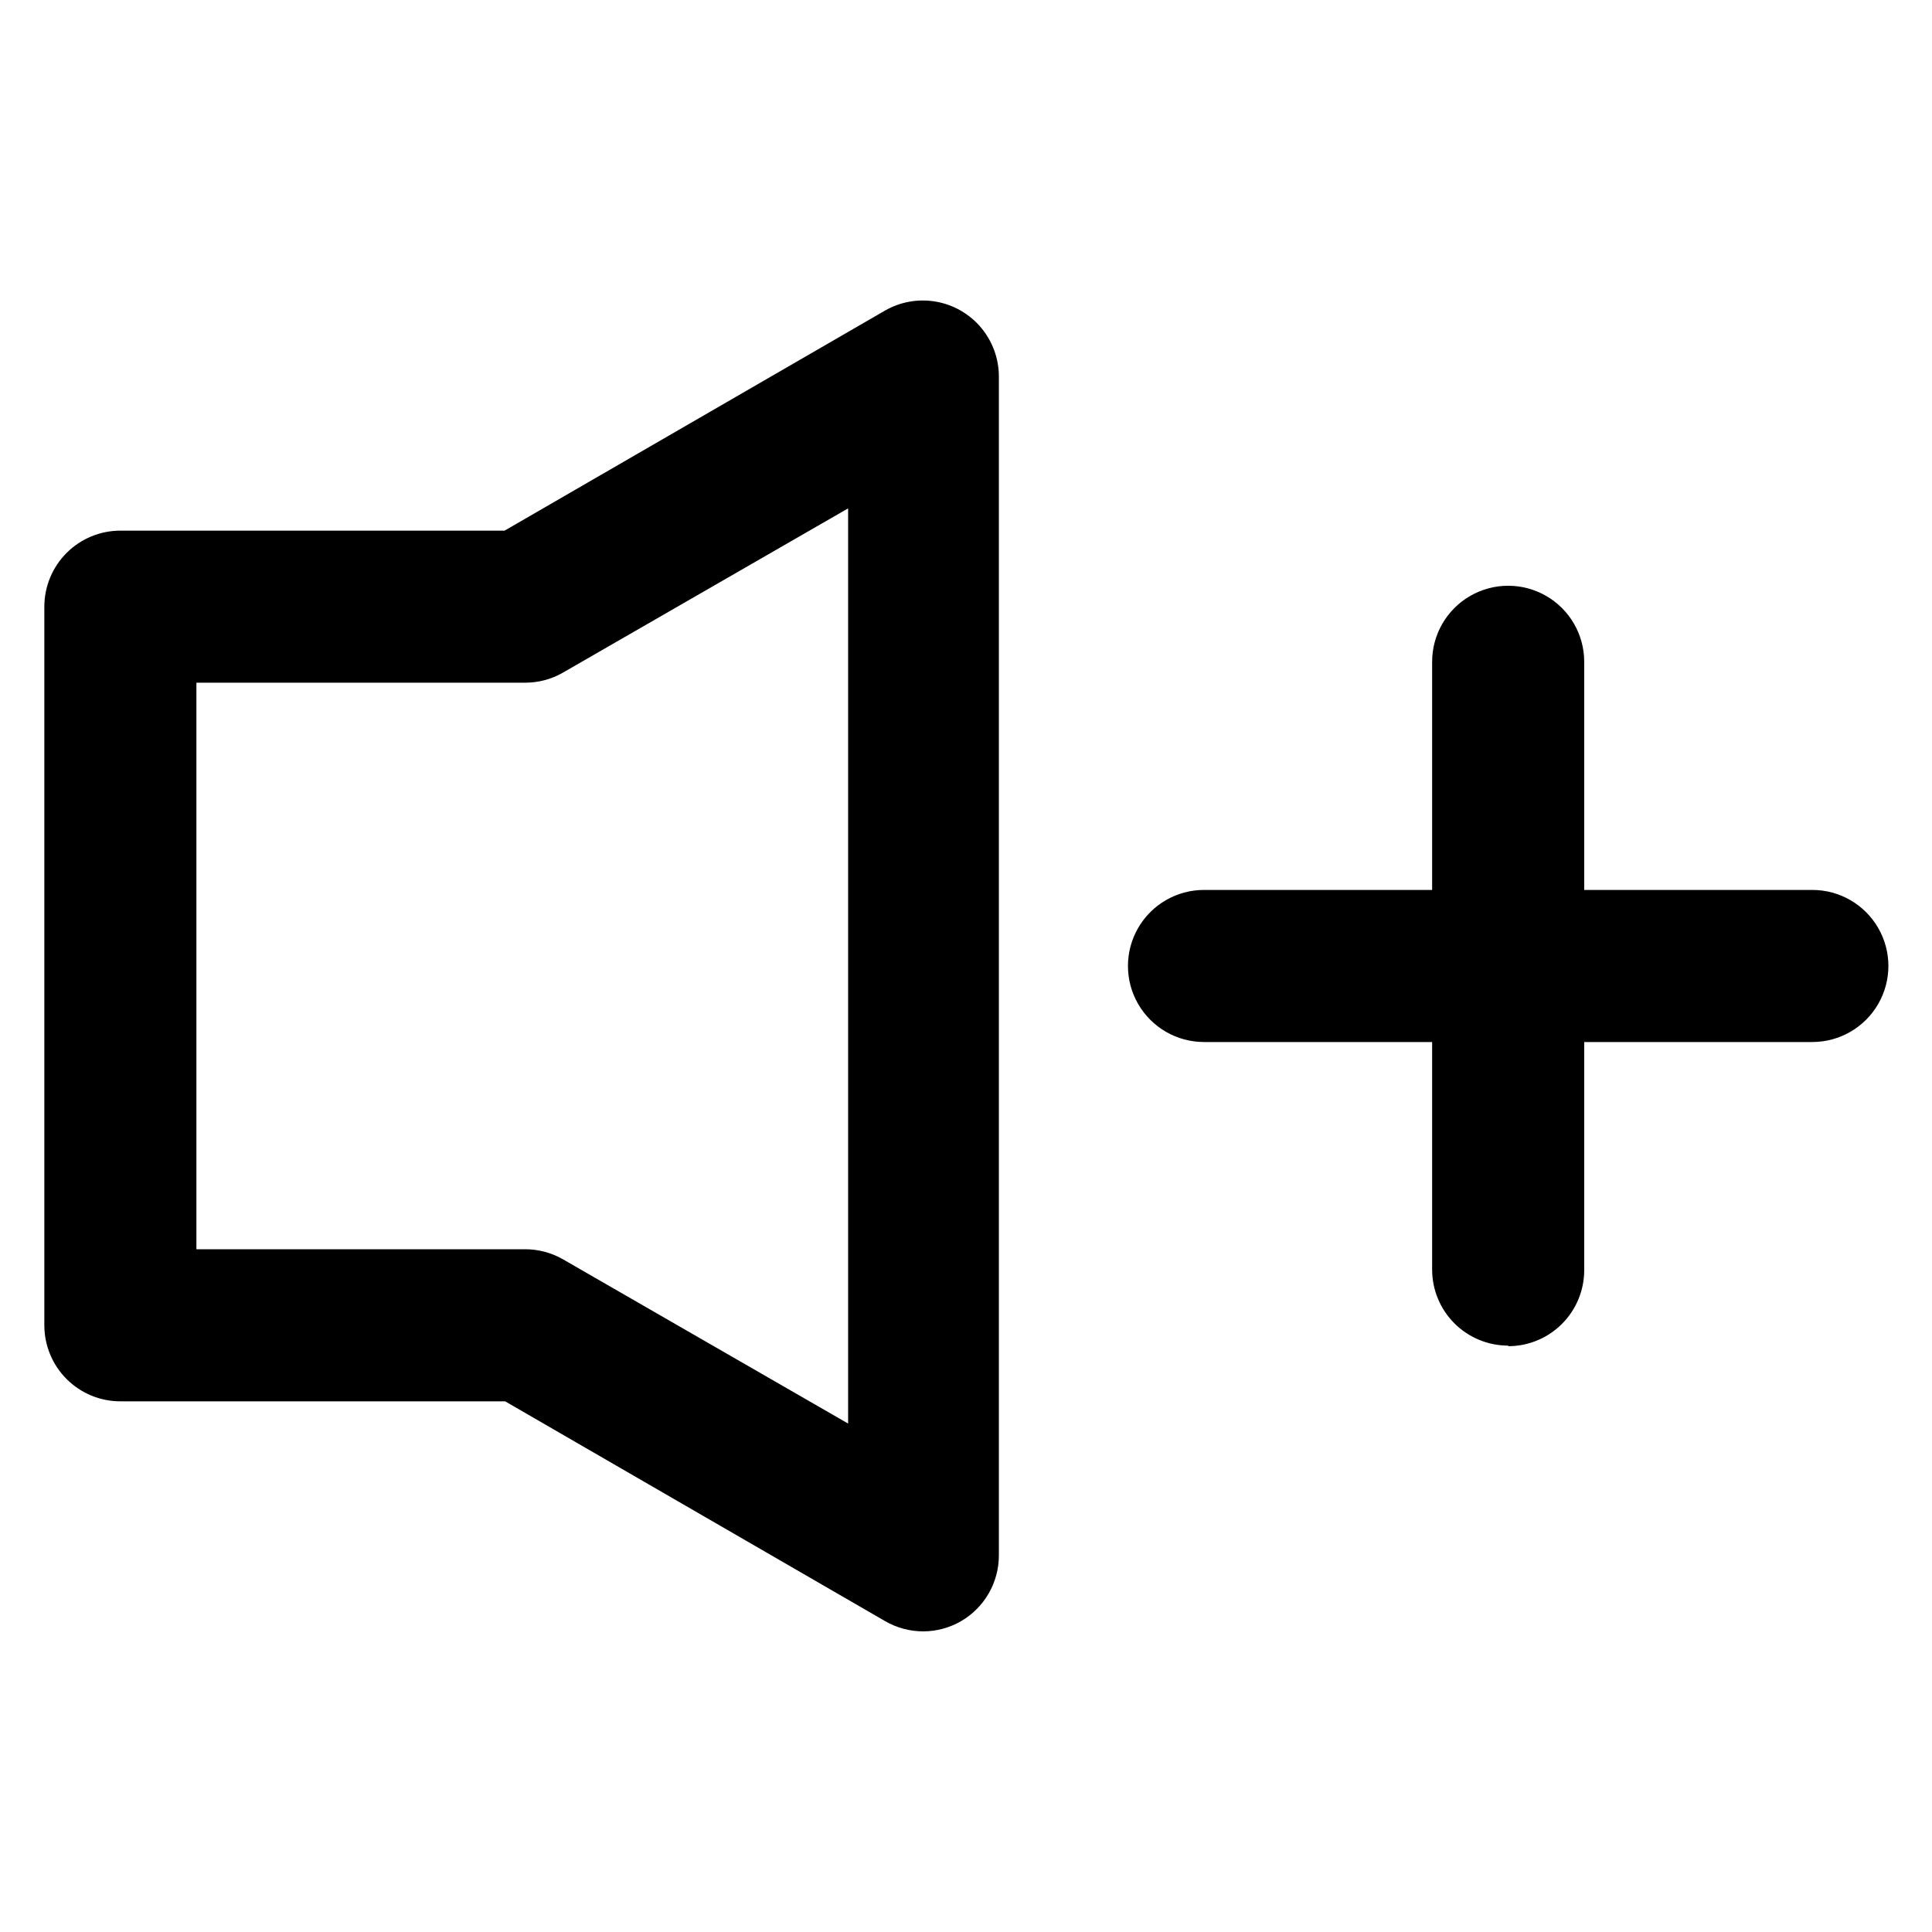 <?xml version="1.0" encoding="UTF-8"?>
<!-- The Best Svg Icon site in the world: iconSvg.co, Visit us! https://iconsvg.co -->
<svg fill="#000000" width="800px" height="800px" version="1.1" viewBox="144 144 512 512" xmlns="http://www.w3.org/2000/svg">
 <path d="m388.71 576.33c-3.535 0.008-7.012-0.91-10.078-2.672l-100.76-58.289h-101.97c-5.344 0-10.469-2.125-14.25-5.902-3.777-3.781-5.902-8.906-5.902-14.25v-190.44c0-5.344 2.125-10.469 5.902-14.25 3.781-3.777 8.906-5.902 14.25-5.902h101.82l100.76-58.289c4.109-2.371 8.918-3.219 13.586-2.394 4.668 0.828 8.898 3.273 11.941 6.906 3.043 3.637 4.711 8.23 4.703 12.969v312.36c0.004 3.543-0.926 7.023-2.691 10.094-1.77 3.066-4.316 5.617-7.387 7.387-3.019 1.734-6.441 2.656-9.922 2.672zm-192.66-101.27h87.059c3.535-0.008 7.012 0.91 10.078 2.668l75.57 43.527v-242.53l-75.57 43.527v0.004c-3.066 1.758-6.543 2.68-10.078 2.668h-87.059zm347.63 25.543c-5.344 0-10.469-2.125-14.25-5.902-3.777-3.781-5.902-8.906-5.902-14.25v-60.305h-60.457c-7.199 0-13.852-3.844-17.453-10.078-3.598-6.234-3.598-13.918 0-20.152 3.602-6.234 10.254-10.074 17.453-10.074h60.457v-60.457c0-7.203 3.844-13.855 10.078-17.453 6.234-3.602 13.918-3.602 20.152 0 6.234 3.598 10.074 10.25 10.074 17.453v60.457h60.457c7.203 0 13.855 3.84 17.453 10.074 3.602 6.234 3.602 13.918 0 20.152-3.598 6.234-10.25 10.078-17.453 10.078h-60.457v60.457c0 5.344-2.121 10.469-5.902 14.25-3.777 3.777-8.902 5.902-14.25 5.902z"/>
</svg>